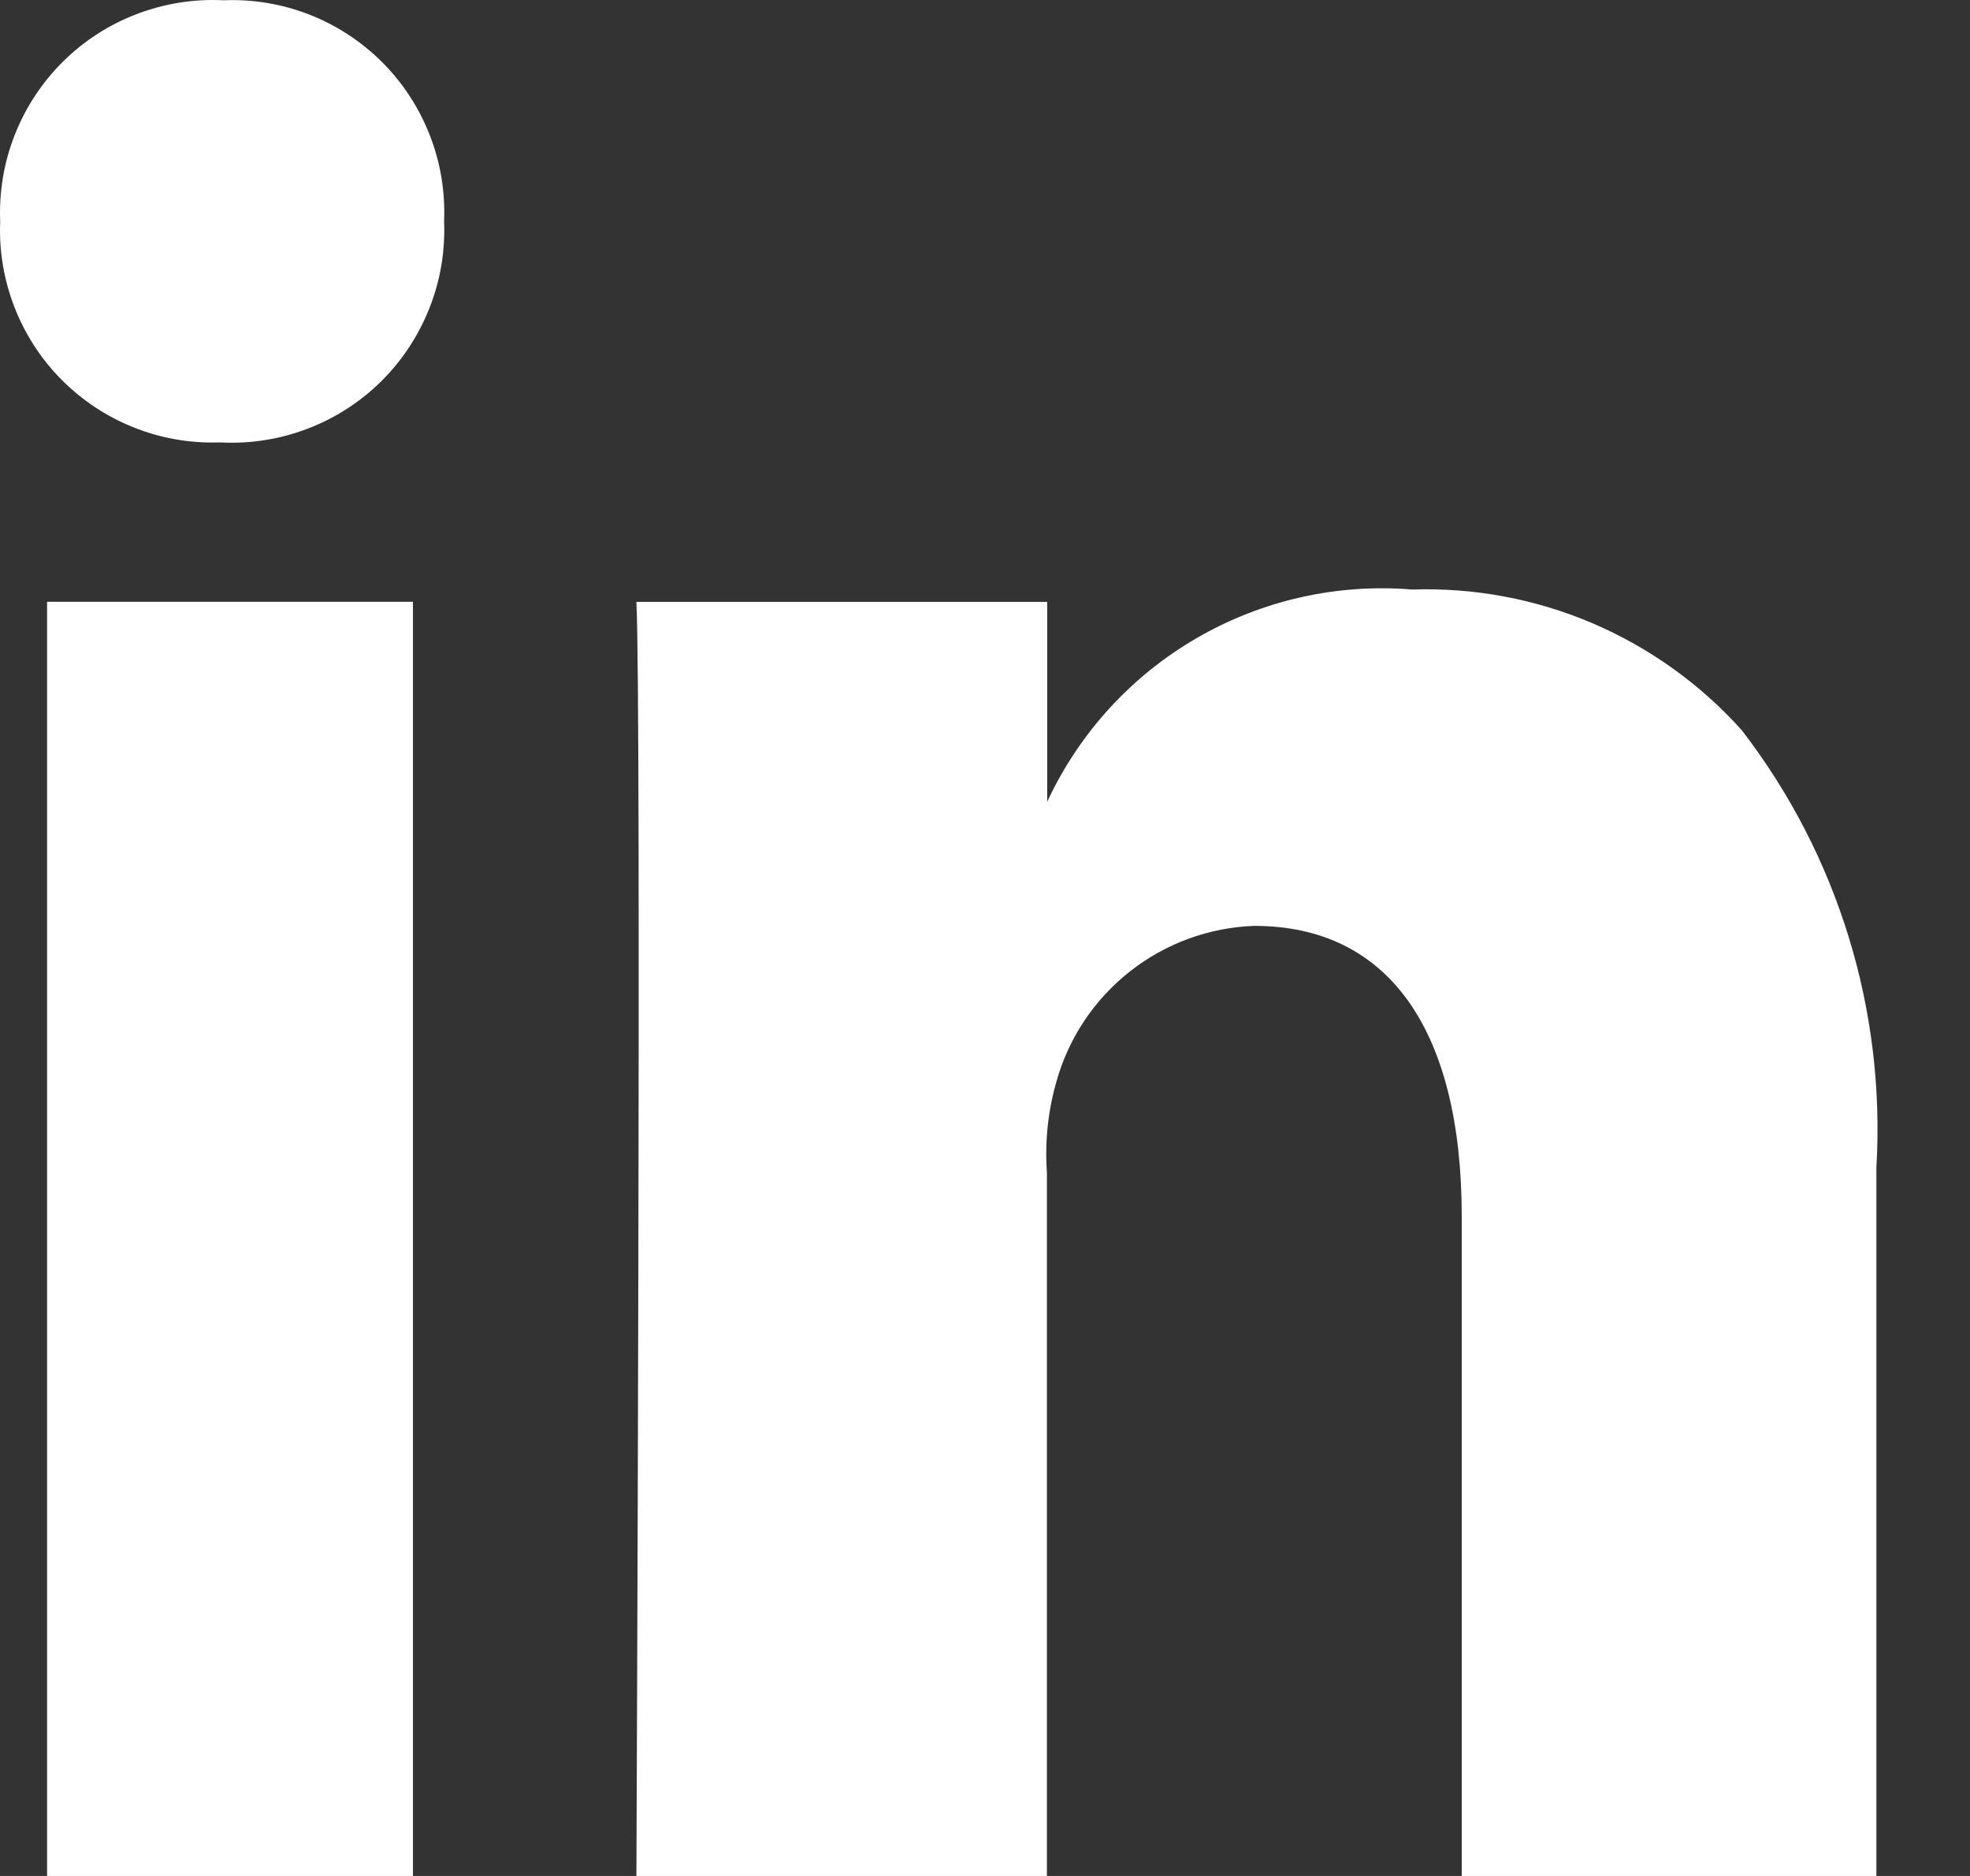 <svg width="21" height="20" viewBox="0 0 21 20" fill="none" xmlns="http://www.w3.org/2000/svg">
<rect x="0" y="0" width="21" height="20" fill="#333333" stroke="none"/>
<path d="M11.164 20.003H6.784C6.784 19.893 6.839 7.523 6.784 6.417H11.163V8.548C11.502 7.818 12.057 7.209 12.753 6.805C13.449 6.4 14.252 6.219 15.054 6.285C15.714 6.263 16.37 6.386 16.977 6.645C17.584 6.905 18.127 7.294 18.567 7.785C19.592 9.115 20.101 10.771 20.002 12.447V20.003H15.582V12.971C15.582 10.971 14.796 9.871 13.37 9.871C12.887 9.888 12.422 10.059 12.043 10.358C11.663 10.658 11.389 11.07 11.26 11.536C11.171 11.848 11.137 12.174 11.16 12.498C11.16 12.547 11.16 12.598 11.16 12.647V20.003H11.164ZM4.402 20.003H0.502V6.416H4.402V20.003ZM2.356 4.717H2.328C2.018 4.726 1.709 4.671 1.421 4.555C1.133 4.44 0.872 4.266 0.653 4.045C0.435 3.825 0.265 3.561 0.153 3.272C0.041 2.982 -0.011 2.673 0.002 2.363C-0.011 2.048 0.041 1.733 0.157 1.439C0.272 1.146 0.447 0.879 0.671 0.657C0.895 0.435 1.163 0.262 1.458 0.15C1.753 0.037 2.068 -0.013 2.383 0.003C2.696 -0.01 3.007 0.042 3.299 0.156C3.59 0.27 3.855 0.444 4.076 0.665C4.296 0.886 4.469 1.151 4.582 1.443C4.696 1.734 4.747 2.046 4.734 2.359C4.747 2.674 4.695 2.988 4.579 3.281C4.464 3.575 4.289 3.841 4.066 4.063C3.842 4.285 3.574 4.458 3.28 4.57C2.985 4.683 2.671 4.733 2.356 4.717Z" fill="white"/>
</svg>
